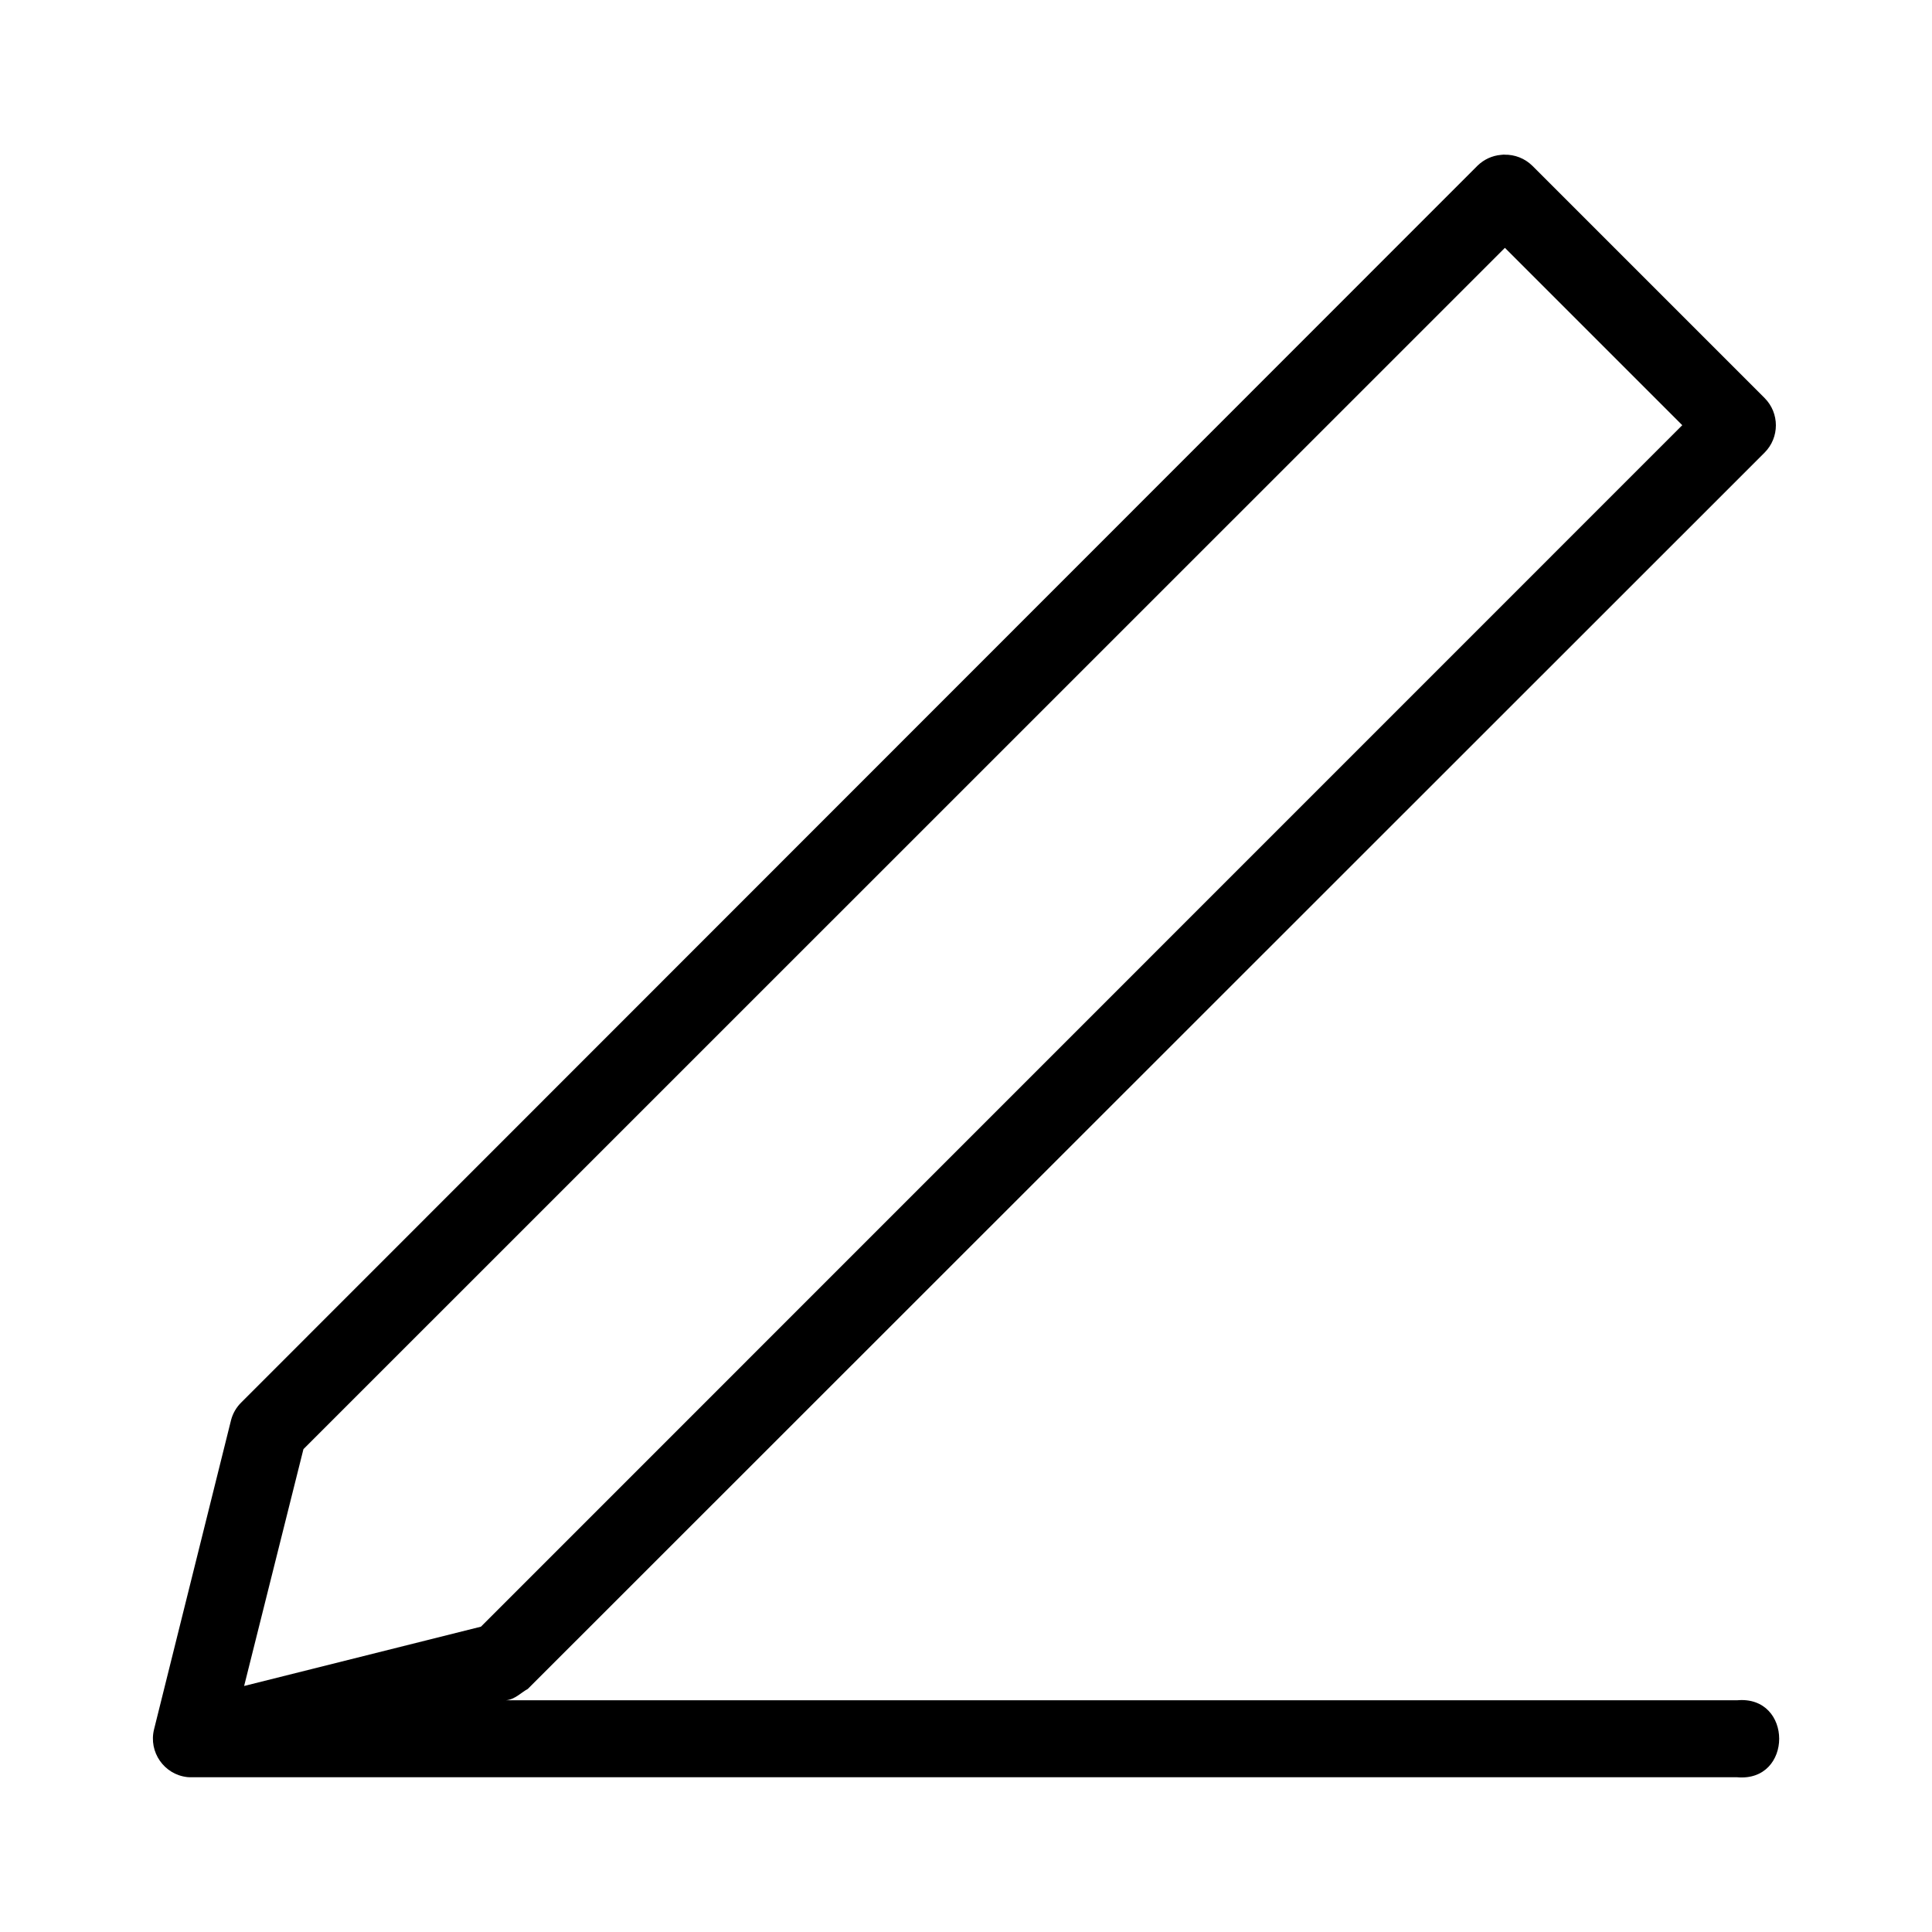 <?xml version="1.0" encoding="UTF-8"?>
<svg width="100pt" height="100pt" version="1.1" viewBox="0 0 100 100" xmlns="http://www.w3.org/2000/svg">
 <path d="m77.863 8c-0.059 0.004-0.113 0.008-0.172 0.016-0.457 0.039-0.883 0.238-1.211 0.555l-63.992 64.02c-0.258 0.254-0.441 0.57-0.531 0.922l-3.984 16c-0.289 1.172 0.52 2.336 1.719 2.469 0.066 0.008 0.137 0.008 0.203 0.008h80.016c2.906 0.262 2.906-4.246 0-3.984h-63.734c0.465-0.027 0.824-0.422 1.141-0.586l64.016-63.992c0.781-0.781 0.781-2.047 0-2.828l-12.023-12.023c-0.387-0.379-0.906-0.582-1.445-0.57zm0.031 4.828 9.18 9.18-62.18 62.188-12.258 3.07 3.07-12.258z"/>
</svg>
